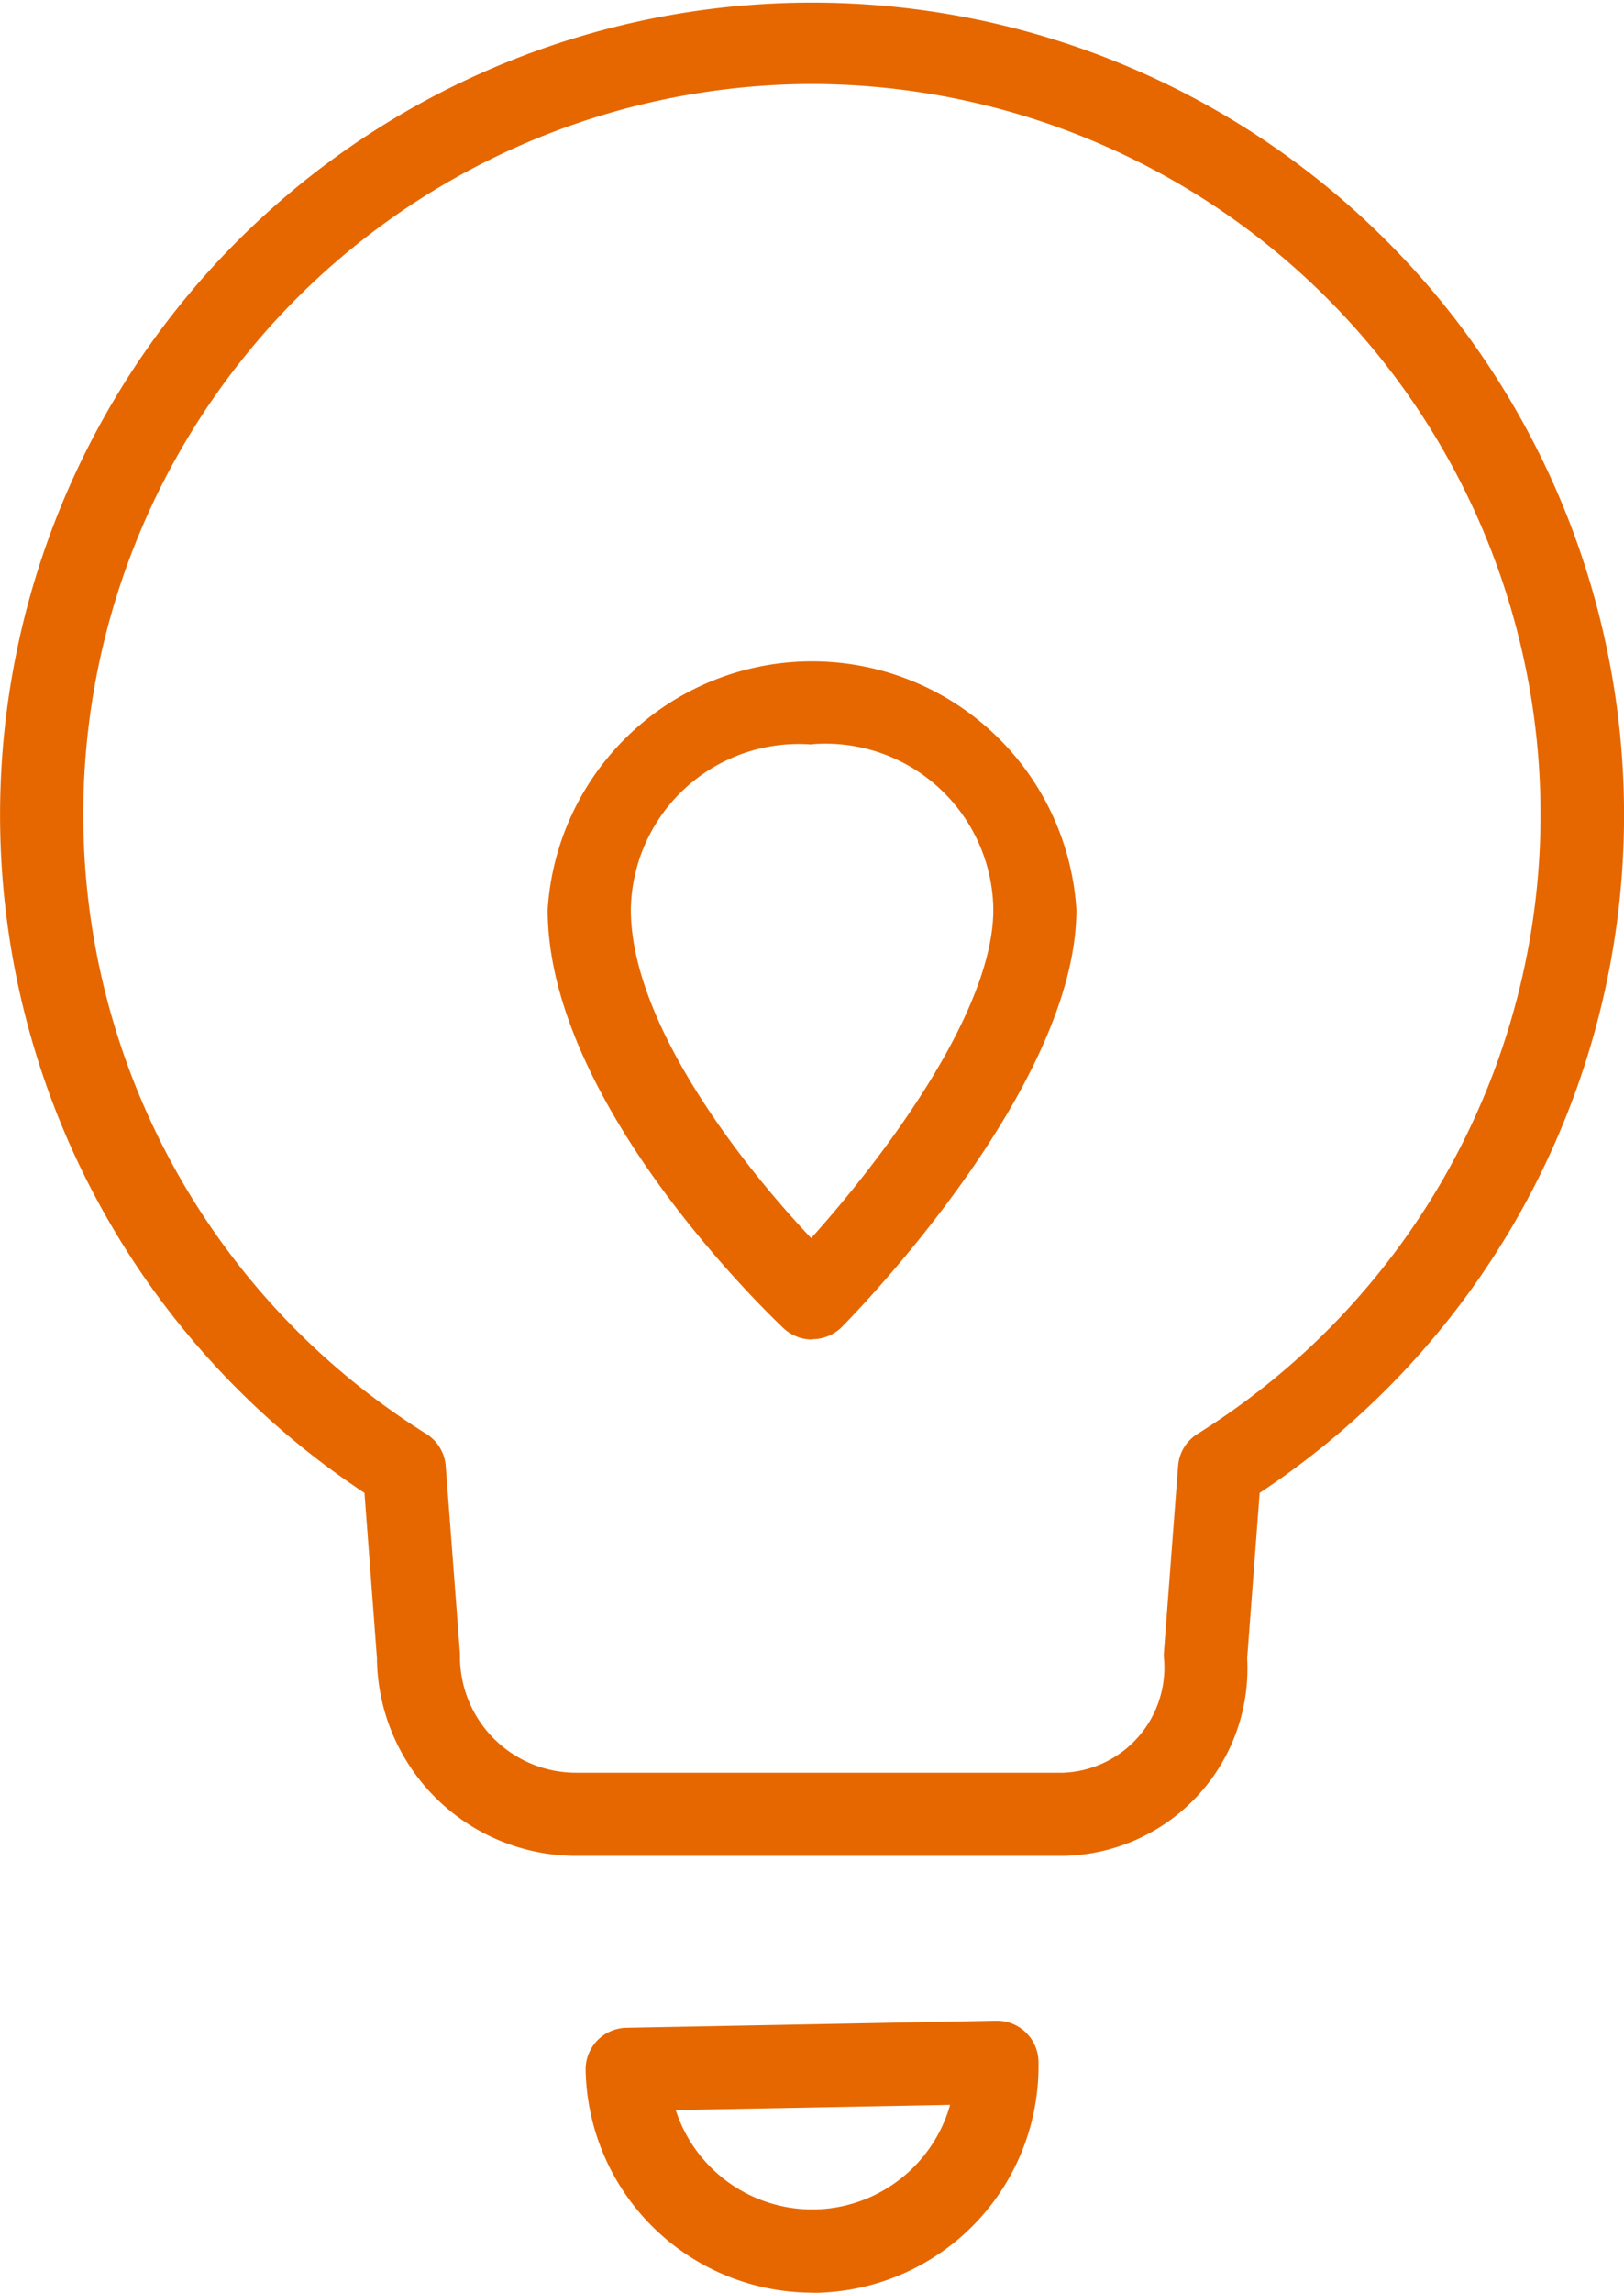 <svg xmlns="http://www.w3.org/2000/svg" width="26" height="36.688" viewBox="0 0 26 36.688">
  <defs>
    <style>
      .cls-1 {
        fill: #e66700;
        fill-rule: evenodd;
      }
    </style>
  </defs>
  <path id="icon_pickup.svg" class="cls-1" d="M613.02,747.353h-7.8a3.191,3.191,0,0,1-3.185-3.162l-0.2-2.647a13,13,0,1,1,14.332,0l-0.2,2.646A3,3,0,0,1,613.02,747.353ZM609,719a11.689,11.689,0,0,0-6.175,21.6,0.667,0.667,0,0,1,.311.514l0.228,3c0,0.017,0,.034,0,0.051a1.858,1.858,0,0,0,1.855,1.857h7.8a1.685,1.685,0,0,0,1.614-1.857,0.435,0.435,0,0,1,0-.051l0.228-3a0.664,0.664,0,0,1,.311-0.514A11.689,11.689,0,0,0,609,719Zm0,20.09a0.666,0.666,0,0,1-.454-0.179c-0.154-.145-3.778-3.571-3.778-6.7a4.241,4.241,0,0,1,8.465,0c0,2.871-3.608,6.53-3.761,6.684A0.666,0.666,0,0,1,609,739.085Zm0-9.521a2.688,2.688,0,0,0-2.9,2.641c0,1.825,1.791,4.1,2.887,5.258,1.1-1.224,2.916-3.594,2.916-5.258A2.688,2.688,0,0,0,609,729.564Zm0,24.773a3.632,3.632,0,0,1-3.624-3.56,0.666,0.666,0,0,1,.653-0.679l5.919-.113h0.013a0.666,0.666,0,0,1,.665.654,3.628,3.628,0,0,1-3.556,3.7l-0.012-.666,0.012,0.666H609Zm-2.182-2.922a2.3,2.3,0,0,0,2.183,1.59h0.044a2.3,2.3,0,0,0,2.166-1.673Z" transform="translate(-596 -717.656)"/>
</svg>
